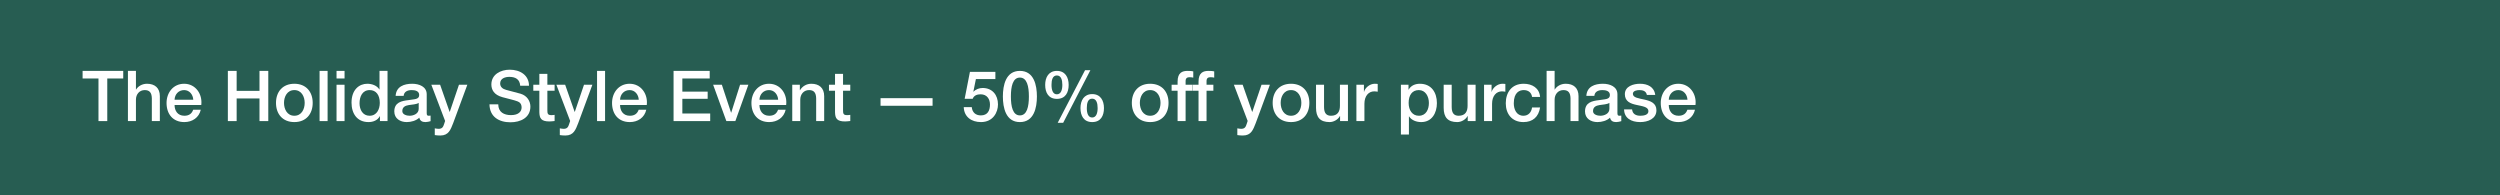 <svg width="640" height="50" viewBox="0 0 640 50" fill="none" xmlns="http://www.w3.org/2000/svg">
<rect width="640" height="50" fill="#275D52"/>
<path d="M434.045 26.878H427.205C427.205 28.336 427.997 29.632 429.707 29.632C430.895 29.632 431.615 29.11 431.975 28.084H433.919C433.469 30.118 431.741 31.252 429.707 31.252C426.791 31.252 425.153 29.218 425.153 26.356C425.153 23.71 426.881 21.442 429.653 21.442C432.587 21.442 434.387 24.088 434.045 26.878ZM427.205 25.528H431.993C431.921 24.232 431.039 23.062 429.653 23.062C428.231 23.062 427.259 24.142 427.205 25.528Z" fill="white"/>
<path d="M415.765 28.012H417.817C417.925 29.2 418.825 29.632 419.923 29.632C420.697 29.632 422.047 29.47 421.993 28.408C421.939 27.328 420.445 27.202 418.951 26.86C417.439 26.536 415.963 25.996 415.963 24.106C415.963 22.072 418.159 21.442 419.851 21.442C421.759 21.442 423.487 22.234 423.739 24.304H421.597C421.417 23.332 420.607 23.062 419.707 23.062C419.113 23.062 418.015 23.206 418.015 24.016C418.015 25.024 419.527 25.168 421.039 25.51C422.533 25.852 424.045 26.392 424.045 28.228C424.045 30.442 421.813 31.252 419.887 31.252C417.547 31.252 415.801 30.208 415.765 28.012Z" fill="white"/>
<path d="M412.009 27.868V26.338C411.379 26.752 410.389 26.734 409.489 26.896C408.607 27.04 407.815 27.364 407.815 28.444C407.815 29.362 408.985 29.632 409.705 29.632C410.605 29.632 412.009 29.164 412.009 27.868ZM414.061 24.142V28.93C414.061 29.434 414.169 29.632 414.547 29.632C414.673 29.632 414.835 29.632 415.051 29.596V31.018C414.745 31.126 414.097 31.252 413.755 31.252C412.927 31.252 412.333 30.964 412.171 30.118C411.361 30.91 410.047 31.252 408.949 31.252C407.275 31.252 405.763 30.352 405.763 28.534C405.763 26.212 407.617 25.834 409.345 25.636C410.821 25.366 412.135 25.528 412.135 24.322C412.135 23.26 411.037 23.062 410.209 23.062C409.057 23.062 408.247 23.53 408.157 24.538H406.105C406.249 22.144 408.283 21.442 410.335 21.442C412.153 21.442 414.061 22.18 414.061 24.142Z" fill="white"/>
<path d="M395.931 31V18.148H397.983V22.918H398.019C398.523 22.072 399.585 21.442 400.809 21.442C402.825 21.442 404.103 22.522 404.103 24.61V31H402.051V25.15C402.015 23.692 401.439 23.062 400.233 23.062C398.865 23.062 397.983 24.142 397.983 25.51V31H395.931Z" fill="white"/>
<path d="M394.263 24.808H392.211C392.049 23.674 391.221 23.062 390.087 23.062C389.025 23.062 387.531 23.62 387.531 26.446C387.531 27.994 388.215 29.632 389.997 29.632C391.185 29.632 392.013 28.84 392.211 27.508H394.263C393.885 29.92 392.391 31.252 389.997 31.252C387.081 31.252 385.479 29.182 385.479 26.446C385.479 23.638 387.009 21.442 390.069 21.442C392.229 21.442 394.065 22.522 394.263 24.808Z" fill="white"/>
<path d="M379.917 31V21.694H381.843V23.494H381.879C382.113 22.504 383.337 21.442 384.597 21.442C385.065 21.442 385.191 21.478 385.371 21.496V23.476C385.083 23.44 384.777 23.386 384.489 23.386C383.085 23.386 381.969 24.52 381.969 26.572V31H379.917Z" fill="white"/>
<path d="M377.753 21.694V31H375.737V29.704H375.701C375.197 30.64 374.081 31.252 373.055 31.252C370.625 31.252 369.581 30.028 369.581 27.598V21.694H371.633V27.4C371.633 29.038 372.299 29.632 373.415 29.632C375.125 29.632 375.701 28.534 375.701 27.094V21.694H377.753Z" fill="white"/>
<path d="M365.796 26.356C365.796 24.664 364.914 23.062 363.222 23.062C361.494 23.062 360.612 24.376 360.612 26.356C360.612 28.228 361.566 29.632 363.222 29.632C365.094 29.632 365.796 27.976 365.796 26.356ZM358.632 34.438V21.694H360.576V22.954H360.612C361.188 21.892 362.304 21.442 363.492 21.442C366.426 21.442 367.848 23.674 367.848 26.392C367.848 28.894 366.588 31.252 363.834 31.252C362.646 31.252 361.368 30.82 360.72 29.794H360.684V34.438H358.632Z" fill="white"/>
<path d="M347.239 31V21.694H349.165V23.494H349.201C349.435 22.504 350.659 21.442 351.919 21.442C352.387 21.442 352.513 21.478 352.693 21.496V23.476C352.405 23.44 352.099 23.386 351.811 23.386C350.407 23.386 349.291 24.52 349.291 26.572V31H347.239Z" fill="white"/>
<path d="M345.075 21.694V31H343.059V29.704H343.023C342.519 30.64 341.403 31.252 340.377 31.252C337.947 31.252 336.903 30.028 336.903 27.598V21.694H338.955V27.4C338.955 29.038 339.621 29.632 340.737 29.632C342.447 29.632 343.023 28.534 343.023 27.094V21.694H345.075Z" fill="white"/>
<path d="M330.5 29.632C332.336 29.632 333.146 27.958 333.146 26.338C333.146 24.736 332.336 23.062 330.5 23.062C328.664 23.062 327.854 24.736 327.854 26.338C327.854 27.958 328.664 29.632 330.5 29.632ZM330.5 31.252C327.512 31.252 325.802 29.2 325.802 26.338C325.802 23.494 327.512 21.442 330.5 21.442C333.488 21.442 335.198 23.494 335.198 26.338C335.198 29.2 333.488 31.252 330.5 31.252Z" fill="white"/>
<path d="M319.402 30.964L315.874 21.694H318.124L320.554 28.642H320.59L322.948 21.694H325.09L321.472 31.504C320.806 33.178 320.32 34.69 318.178 34.69C317.692 34.69 317.224 34.654 316.756 34.582V32.854C317.08 32.908 317.404 32.98 317.728 32.98C318.682 32.98 318.916 32.476 319.168 31.684L319.402 30.964Z" fill="white"/>
<path d="M305.294 23.224V21.694H306.824V20.92C306.824 18.544 308.066 18.148 309.398 18.148C310.046 18.148 310.514 18.184 310.838 18.274V19.876C310.568 19.804 310.298 19.768 309.884 19.768C309.326 19.768 308.876 19.966 308.876 20.74V21.694H310.622V23.224H308.876V31H306.824V23.224H305.294Z" fill="white"/>
<path d="M299.933 23.224V21.694H301.463V20.92C301.463 18.544 302.705 18.148 304.037 18.148C304.685 18.148 305.153 18.184 305.477 18.274V19.876C305.207 19.804 304.937 19.768 304.523 19.768C303.965 19.768 303.515 19.966 303.515 20.74V21.694H305.261V23.224H303.515V31H301.463V23.224H299.933Z" fill="white"/>
<path d="M294.447 29.632C296.283 29.632 297.093 27.958 297.093 26.338C297.093 24.736 296.283 23.062 294.447 23.062C292.611 23.062 291.801 24.736 291.801 26.338C291.801 27.958 292.611 29.632 294.447 29.632ZM294.447 31.252C291.459 31.252 289.749 29.2 289.749 26.338C289.749 23.494 291.459 21.442 294.447 21.442C297.435 21.442 299.145 23.494 299.145 26.338C299.145 29.2 297.435 31.252 294.447 31.252Z" fill="white"/>
<path d="M279.609 31.252C277.431 31.252 276.603 29.632 276.603 27.67C276.603 25.726 277.503 24.088 279.609 24.088C281.715 24.088 282.615 25.726 282.615 27.67C282.615 29.632 281.787 31.252 279.609 31.252ZM278.223 27.67C278.223 29.02 278.583 30.082 279.591 30.082C280.599 30.082 280.995 29.02 280.995 27.67C280.995 26.464 280.707 25.258 279.591 25.258C278.475 25.258 278.223 26.464 278.223 27.67ZM270.573 25.312C268.395 25.312 267.567 23.692 267.567 21.73C267.567 19.786 268.467 18.148 270.573 18.148C272.679 18.148 273.579 19.786 273.579 21.73C273.579 23.692 272.751 25.312 270.573 25.312ZM269.187 21.73C269.187 23.08 269.547 24.142 270.555 24.142C271.563 24.142 271.959 23.08 271.959 21.73C271.959 20.524 271.671 19.318 270.555 19.318C269.439 19.318 269.187 20.524 269.187 21.73ZM270.771 31.432L277.773 17.968H279.141L272.175 31.432H270.771Z" fill="white"/>
<path d="M261.093 29.542C262.893 29.542 263.397 27.328 263.397 24.7C263.397 22.072 262.893 19.858 261.093 19.858C259.293 19.858 258.789 22.072 258.789 24.7C258.789 27.328 259.293 29.542 261.093 29.542ZM261.093 18.148C264.711 18.148 265.449 21.838 265.449 24.7C265.449 27.562 264.711 31.252 261.093 31.252C257.475 31.252 256.737 27.562 256.737 24.7C256.737 21.838 257.475 18.148 261.093 18.148Z" fill="white"/>
<path d="M246.952 25.294L248.302 18.4H254.818V20.236H249.832L249.184 23.44L249.22 23.476C249.778 22.864 250.696 22.522 251.542 22.522C254.044 22.522 255.484 24.322 255.484 26.734C255.484 28.75 254.224 31.252 251.128 31.252C248.698 31.252 246.808 29.938 246.718 27.418H248.77C248.896 28.768 249.76 29.542 251.092 29.542C252.838 29.542 253.432 28.3 253.432 26.77C253.432 25.384 252.694 24.142 251.038 24.142C250.174 24.142 249.328 24.412 249.004 25.294H246.952Z" fill="white"/>
<path d="M225.418 27.076V25.132H238.738V27.076H225.418Z" fill="white"/>
<path d="M212.218 23.224V21.694H213.766V18.904H215.818V21.694H217.672V23.224H215.818V28.192C215.818 29.038 215.89 29.47 216.808 29.47C217.096 29.47 217.384 29.47 217.672 29.398V30.982C217.222 31.018 216.79 31.09 216.34 31.09C214.198 31.09 213.802 30.262 213.766 28.714V23.224H212.218Z" fill="white"/>
<path d="M202.817 31V21.694H204.761V23.062L204.797 23.098C205.409 22.072 206.471 21.442 207.695 21.442C209.711 21.442 210.989 22.522 210.989 24.61V31H208.937V25.15C208.901 23.692 208.325 23.062 207.119 23.062C205.751 23.062 204.869 24.142 204.869 25.51V31H202.817Z" fill="white"/>
<path d="M201.258 26.878H194.418C194.418 28.336 195.21 29.632 196.92 29.632C198.108 29.632 198.828 29.11 199.188 28.084H201.132C200.682 30.118 198.954 31.252 196.92 31.252C194.004 31.252 192.366 29.218 192.366 26.356C192.366 23.71 194.094 21.442 196.866 21.442C199.8 21.442 201.6 24.088 201.258 26.878ZM194.418 25.528H199.206C199.134 24.232 198.252 23.062 196.866 23.062C195.444 23.062 194.472 24.142 194.418 25.528Z" fill="white"/>
<path d="M185.947 31L182.563 21.694H184.795L187.153 28.84H187.189L189.457 21.694H191.581L188.251 31H185.947Z" fill="white"/>
<path d="M172.432 31V18.148H181.684V20.092H174.682V23.458H181.162V25.294H174.682V29.056H181.81V31H172.432Z" fill="white"/>
<path d="M165.575 26.878H158.735C158.735 28.336 159.527 29.632 161.237 29.632C162.425 29.632 163.145 29.11 163.505 28.084H165.449C164.999 30.118 163.271 31.252 161.237 31.252C158.321 31.252 156.683 29.218 156.683 26.356C156.683 23.71 158.411 21.442 161.183 21.442C164.117 21.442 165.917 24.088 165.575 26.878ZM158.735 25.528H163.523C163.451 24.232 162.569 23.062 161.183 23.062C159.761 23.062 158.789 24.142 158.735 25.528Z" fill="white"/>
<path d="M152.845 31V18.148H154.897V31H152.845Z" fill="white"/>
<path d="M145.959 30.964L142.431 21.694H144.681L147.111 28.642H147.147L149.505 21.694H151.647L148.029 31.504C147.363 33.178 146.877 34.69 144.735 34.69C144.249 34.69 143.781 34.654 143.313 34.582V32.854C143.637 32.908 143.961 32.98 144.285 32.98C145.239 32.98 145.473 32.476 145.725 31.684L145.959 30.964Z" fill="white"/>
<path d="M136.526 23.224V21.694H138.074V18.904H140.126V21.694H141.98V23.224H140.126V28.192C140.126 29.038 140.198 29.47 141.116 29.47C141.404 29.47 141.692 29.47 141.98 29.398V30.982C141.53 31.018 141.098 31.09 140.648 31.09C138.506 31.09 138.11 30.262 138.074 28.714V23.224H136.526Z" fill="white"/>
<path d="M125.305 26.716H127.555C127.555 28.696 129.013 29.47 130.813 29.47C132.793 29.47 133.531 28.498 133.531 27.526C133.531 26.536 132.991 26.14 132.469 25.942C131.569 25.6 130.399 25.366 128.635 24.88C126.439 24.286 125.791 22.954 125.791 21.622C125.791 19.048 128.167 17.842 130.489 17.842C133.171 17.842 135.421 19.264 135.421 21.946H133.171C133.063 20.29 131.947 19.678 130.399 19.678C129.355 19.678 128.041 20.056 128.041 21.352C128.041 22.252 128.653 22.756 129.571 23.008C129.769 23.062 132.613 23.8 133.279 23.998C134.971 24.502 135.781 25.942 135.781 27.274C135.781 30.154 133.225 31.306 130.669 31.306C127.735 31.306 125.359 29.902 125.305 26.716Z" fill="white"/>
<path d="M113.949 30.964L110.421 21.694H112.671L115.101 28.642H115.137L117.495 21.694H119.637L116.019 31.504C115.353 33.178 114.867 34.69 112.725 34.69C112.239 34.69 111.771 34.654 111.303 34.582V32.854C111.627 32.908 111.951 32.98 112.275 32.98C113.229 32.98 113.463 32.476 113.715 31.684L113.949 30.964Z" fill="white"/>
<path d="M107.186 27.868V26.338C106.556 26.752 105.566 26.734 104.666 26.896C103.784 27.04 102.992 27.364 102.992 28.444C102.992 29.362 104.162 29.632 104.882 29.632C105.782 29.632 107.186 29.164 107.186 27.868ZM109.238 24.142V28.93C109.238 29.434 109.346 29.632 109.724 29.632C109.85 29.632 110.012 29.632 110.228 29.596V31.018C109.922 31.126 109.274 31.252 108.932 31.252C108.104 31.252 107.51 30.964 107.348 30.118C106.538 30.91 105.224 31.252 104.126 31.252C102.452 31.252 100.94 30.352 100.94 28.534C100.94 26.212 102.794 25.834 104.522 25.636C105.998 25.366 107.312 25.528 107.312 24.322C107.312 23.26 106.214 23.062 105.386 23.062C104.234 23.062 103.424 23.53 103.334 24.538H101.282C101.426 22.144 103.46 21.442 105.512 21.442C107.33 21.442 109.238 22.18 109.238 24.142Z" fill="white"/>
<path d="M92.043 26.446C92.043 28.048 92.835 29.632 94.617 29.632C96.453 29.632 97.227 27.958 97.227 26.338C97.227 24.286 96.237 23.062 94.653 23.062C92.727 23.062 92.043 24.772 92.043 26.446ZM99.207 18.148V31H97.263V29.74H97.227C96.687 30.802 95.517 31.252 94.347 31.252C91.413 31.252 89.991 29.074 89.991 26.284C89.991 22.918 91.989 21.442 94.023 21.442C95.193 21.442 96.489 21.874 97.119 22.9H97.155V18.148H99.207Z" fill="white"/>
<path d="M86.153 31V21.694H88.205V31H86.153ZM86.153 20.092V18.148H88.205V20.092H86.153Z" fill="white"/>
<path d="M81.811 31V18.148H83.864V31H81.811Z" fill="white"/>
<path d="M75.353 29.632C77.189 29.632 77.999 27.958 77.999 26.338C77.999 24.736 77.189 23.062 75.353 23.062C73.517 23.062 72.707 24.736 72.707 26.338C72.707 27.958 73.517 29.632 75.353 29.632ZM75.353 31.252C72.365 31.252 70.655 29.2 70.655 26.338C70.655 23.494 72.365 21.442 75.353 21.442C78.341 21.442 80.051 23.494 80.051 26.338C80.051 29.2 78.341 31.252 75.353 31.252Z" fill="white"/>
<path d="M58.331 31V18.148H60.581V23.26H66.431V18.148H68.681V31H66.431V25.204H60.581V31H58.331Z" fill="white"/>
<path d="M51.528 26.878H44.688C44.688 28.336 45.48 29.632 47.19 29.632C48.378 29.632 49.098 29.11 49.458 28.084H51.402C50.952 30.118 49.224 31.252 47.19 31.252C44.274 31.252 42.636 29.218 42.636 26.356C42.636 23.71 44.364 21.442 47.136 21.442C50.07 21.442 51.87 24.088 51.528 26.878ZM44.688 25.528H49.476C49.404 24.232 48.522 23.062 47.136 23.062C45.714 23.062 44.742 24.142 44.688 25.528Z" fill="white"/>
<path d="M32.749 31V18.148H34.801V22.918H34.837C35.341 22.072 36.403 21.442 37.627 21.442C39.643 21.442 40.921 22.522 40.921 24.61V31H38.869V25.15C38.833 23.692 38.257 23.062 37.051 23.062C35.683 23.062 34.801 24.142 34.801 25.51V31H32.749Z" fill="white"/>
<path d="M21.144 20.092V18.148H31.548V20.092H27.462V31H25.212V20.092H21.144Z" fill="white"/>
</svg>
